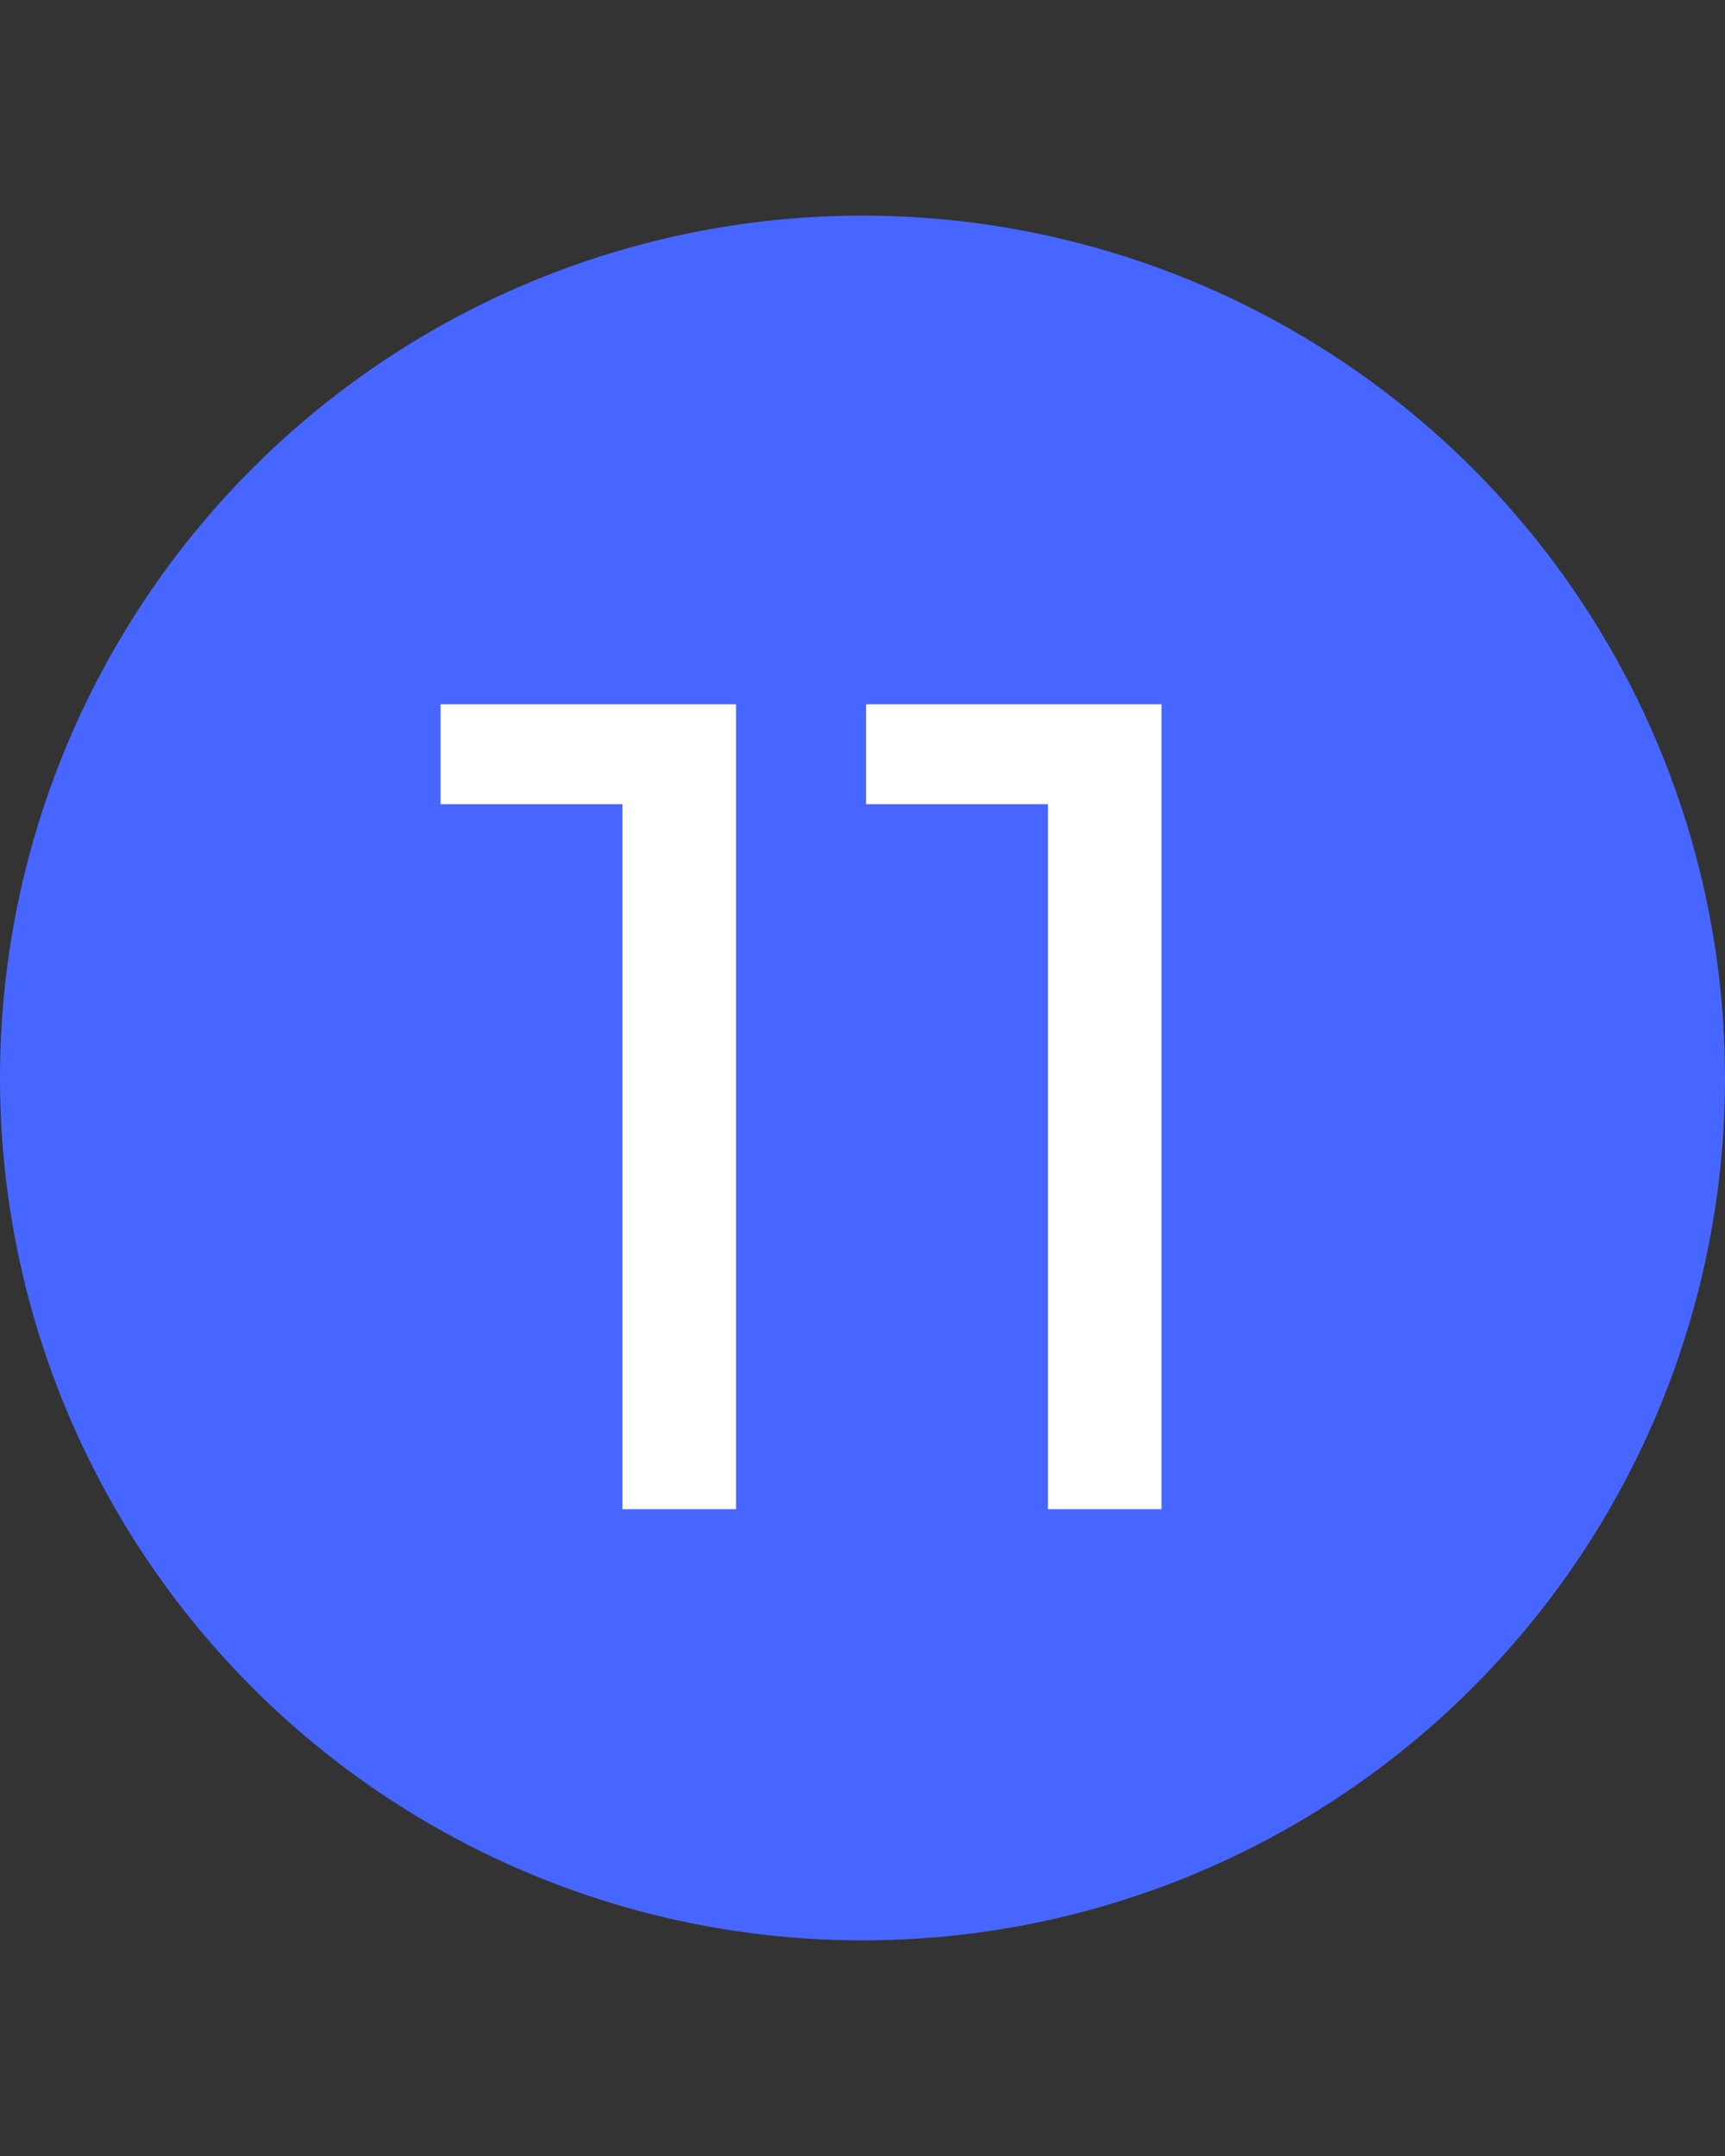 <svg xmlns="http://www.w3.org/2000/svg" width="24" height="30" fill="none"><rect width="100%" height="100%" fill="#333333" stroke="none"/><circle cx="12" cy="15" r="12" fill="#4766ff"/><path fill="#fff" d="M8.66 21V10.44l.68.75H6.13V9.8h4.11V21zm5.92 0V10.44l.69.75h-3.22V9.8h4.11V21z"/></svg>